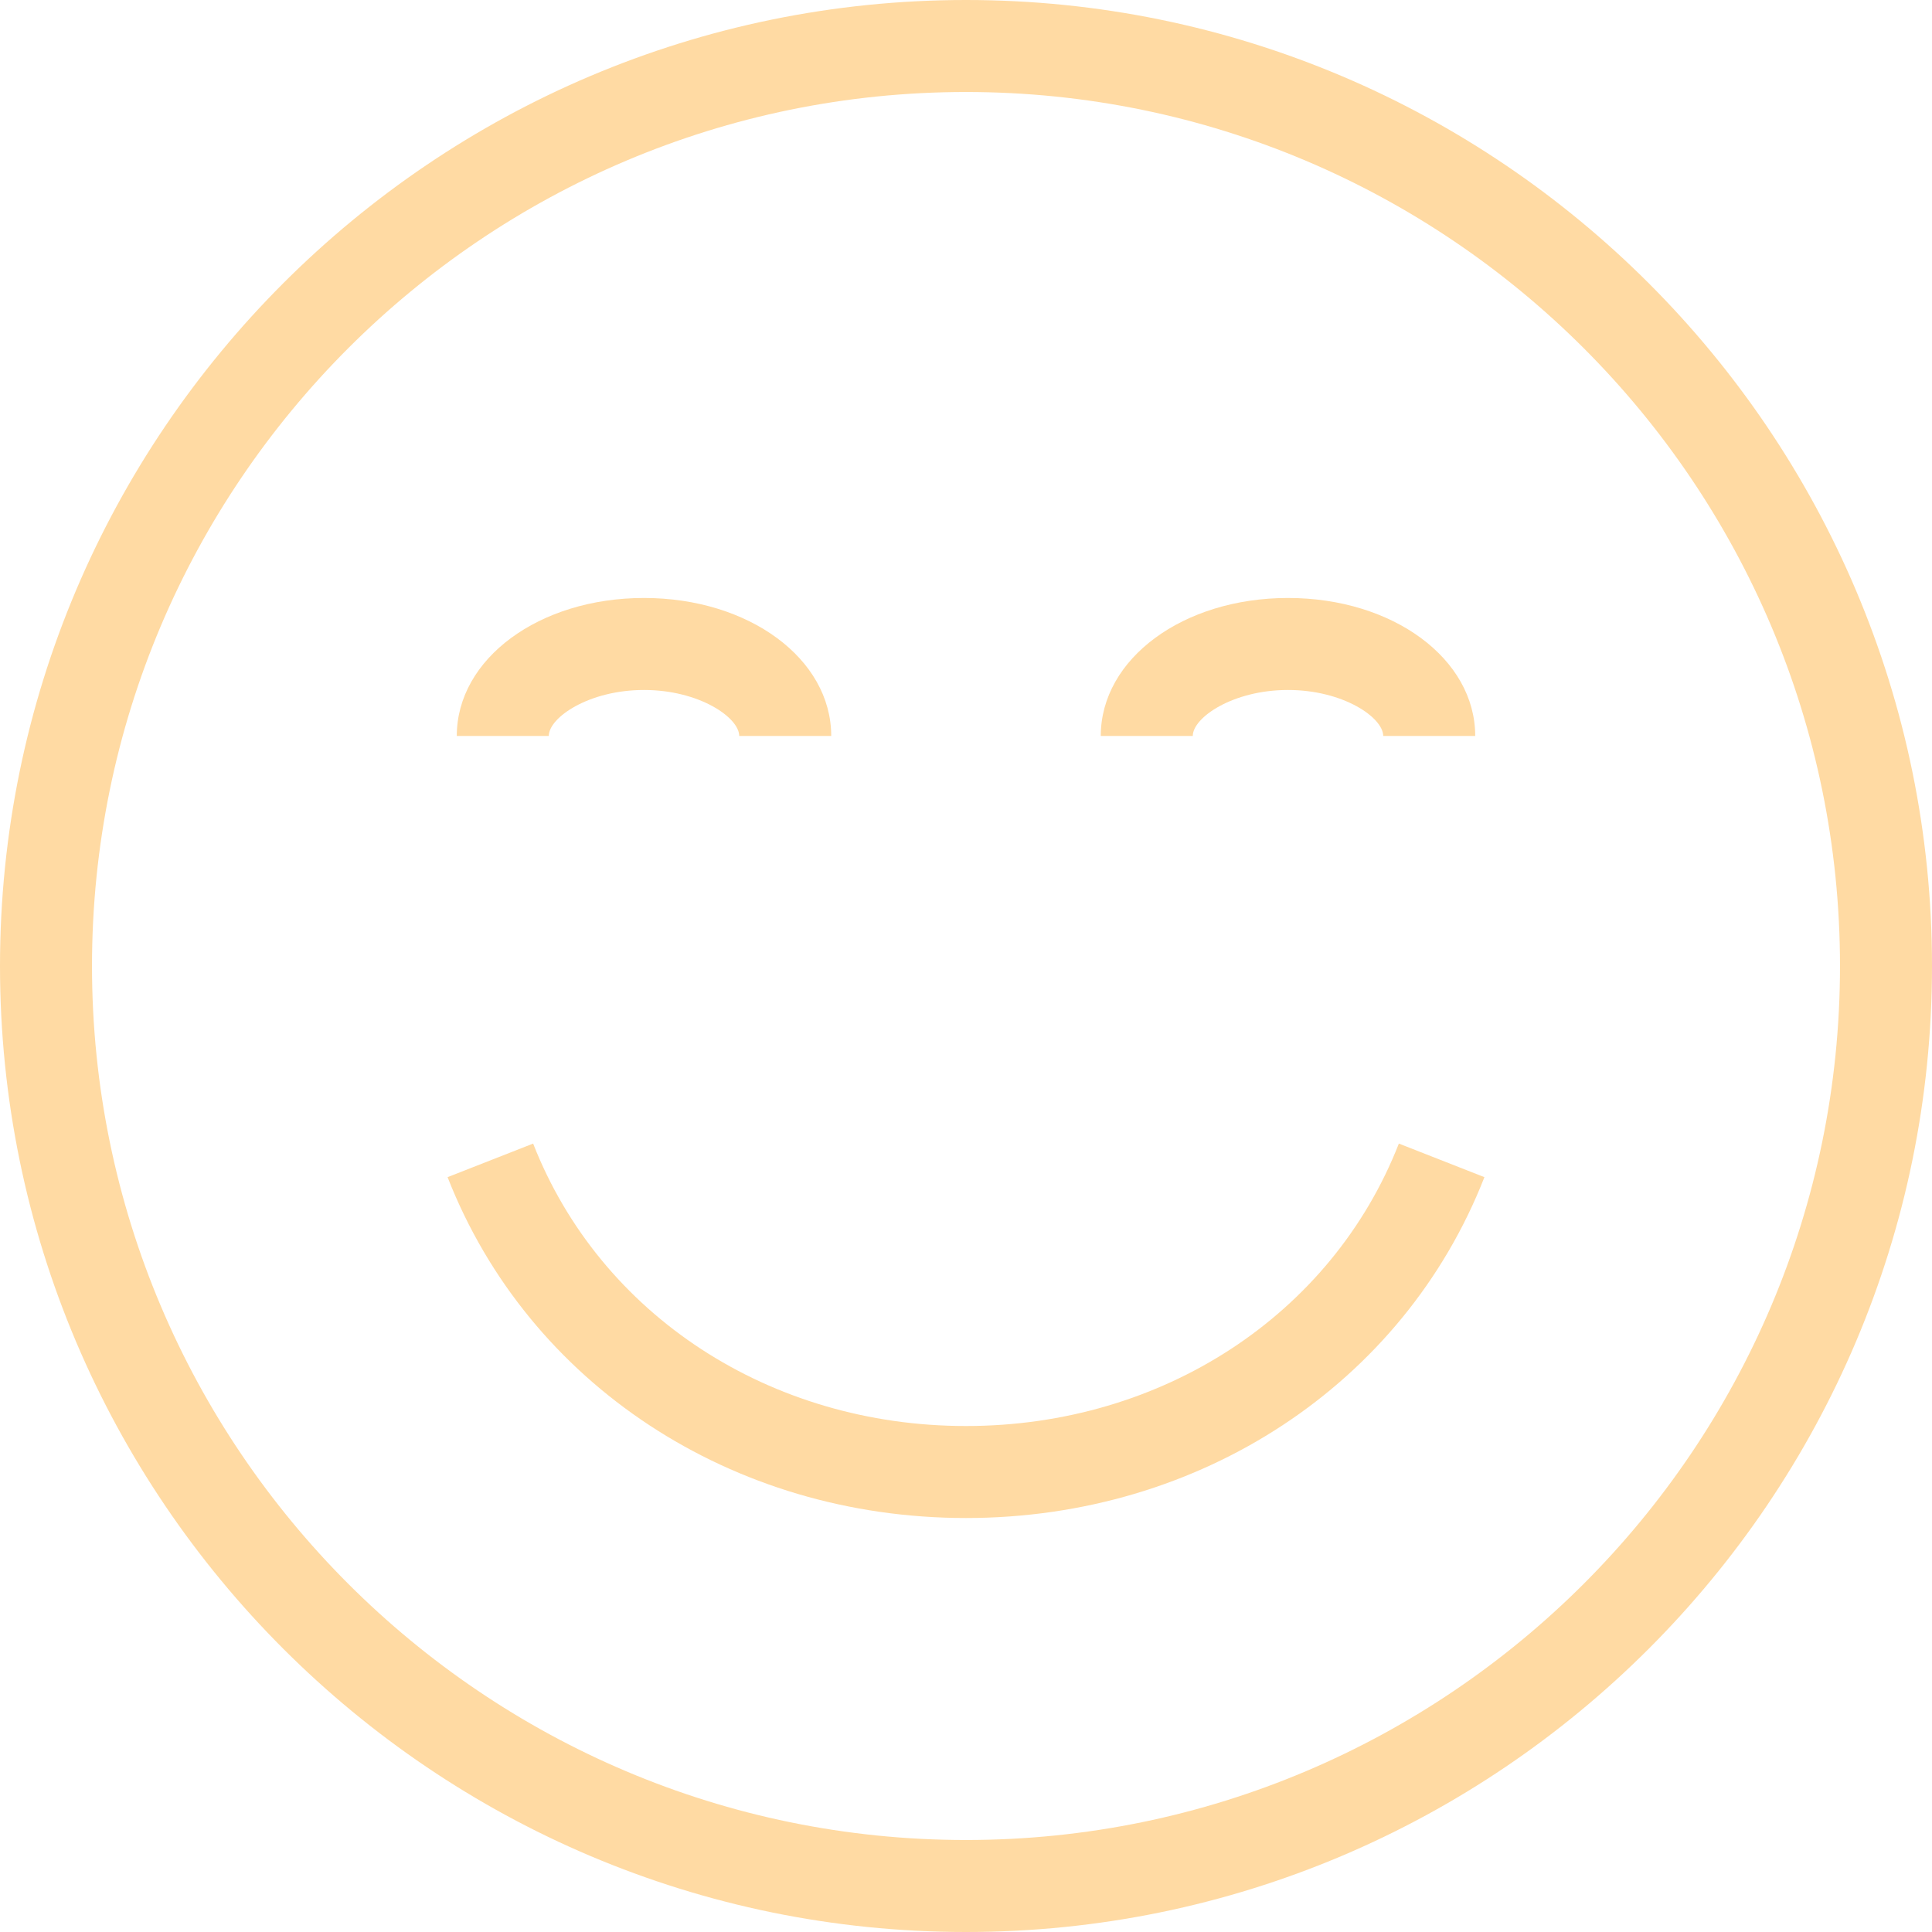 <svg width="268" height="268" viewBox="0 0 268 268" fill="none" xmlns="http://www.w3.org/2000/svg">
<g clip-path="url(#clip0_1071_4348)">
<path d="M133.999 210.574C101.52 210.574 73.316 192.005 62.086 163.291L73.954 158.633C83.271 182.434 106.816 197.812 133.999 197.812C161.182 197.812 184.728 182.434 194.044 158.633L205.913 163.291C194.682 192.005 166.478 210.574 133.999 210.574Z" fill="#FFDAA3"/>
<path d="M204.636 102.092H191.874C191.874 99.54 186.323 95.711 178.666 95.711C171.009 95.711 165.457 99.54 165.457 102.092H152.695C152.695 91.372 164.117 82.949 178.666 82.949C193.214 82.949 204.636 91.372 204.636 102.092Z" fill="#FFDAA3"/>
<path d="M115.304 102.092H102.542C102.542 99.54 96.991 95.711 89.334 95.711C81.677 95.711 76.125 99.54 76.125 102.092H63.363C63.363 91.372 74.785 82.949 89.334 82.949C103.882 82.949 115.304 91.372 115.304 102.092Z" fill="#FFDAA3"/>
<path d="M134 268C60.109 268 0 207.891 0 134C0 60.109 60.109 0 134 0C207.891 0 268 60.109 268 134C268 207.891 207.891 268 134 268ZM134 12.762C67.128 12.762 12.762 67.128 12.762 134C12.762 200.872 67.128 255.238 134 255.238C200.872 255.238 255.238 200.872 255.238 134C255.238 67.128 200.872 12.762 134 12.762Z" fill="#FFDAA3"/>
</g>
<defs>
<clipPath id="clip0_1071_4348">
<rect width="268" height="268" fill="white"/>
</clipPath>
</defs>
</svg>
